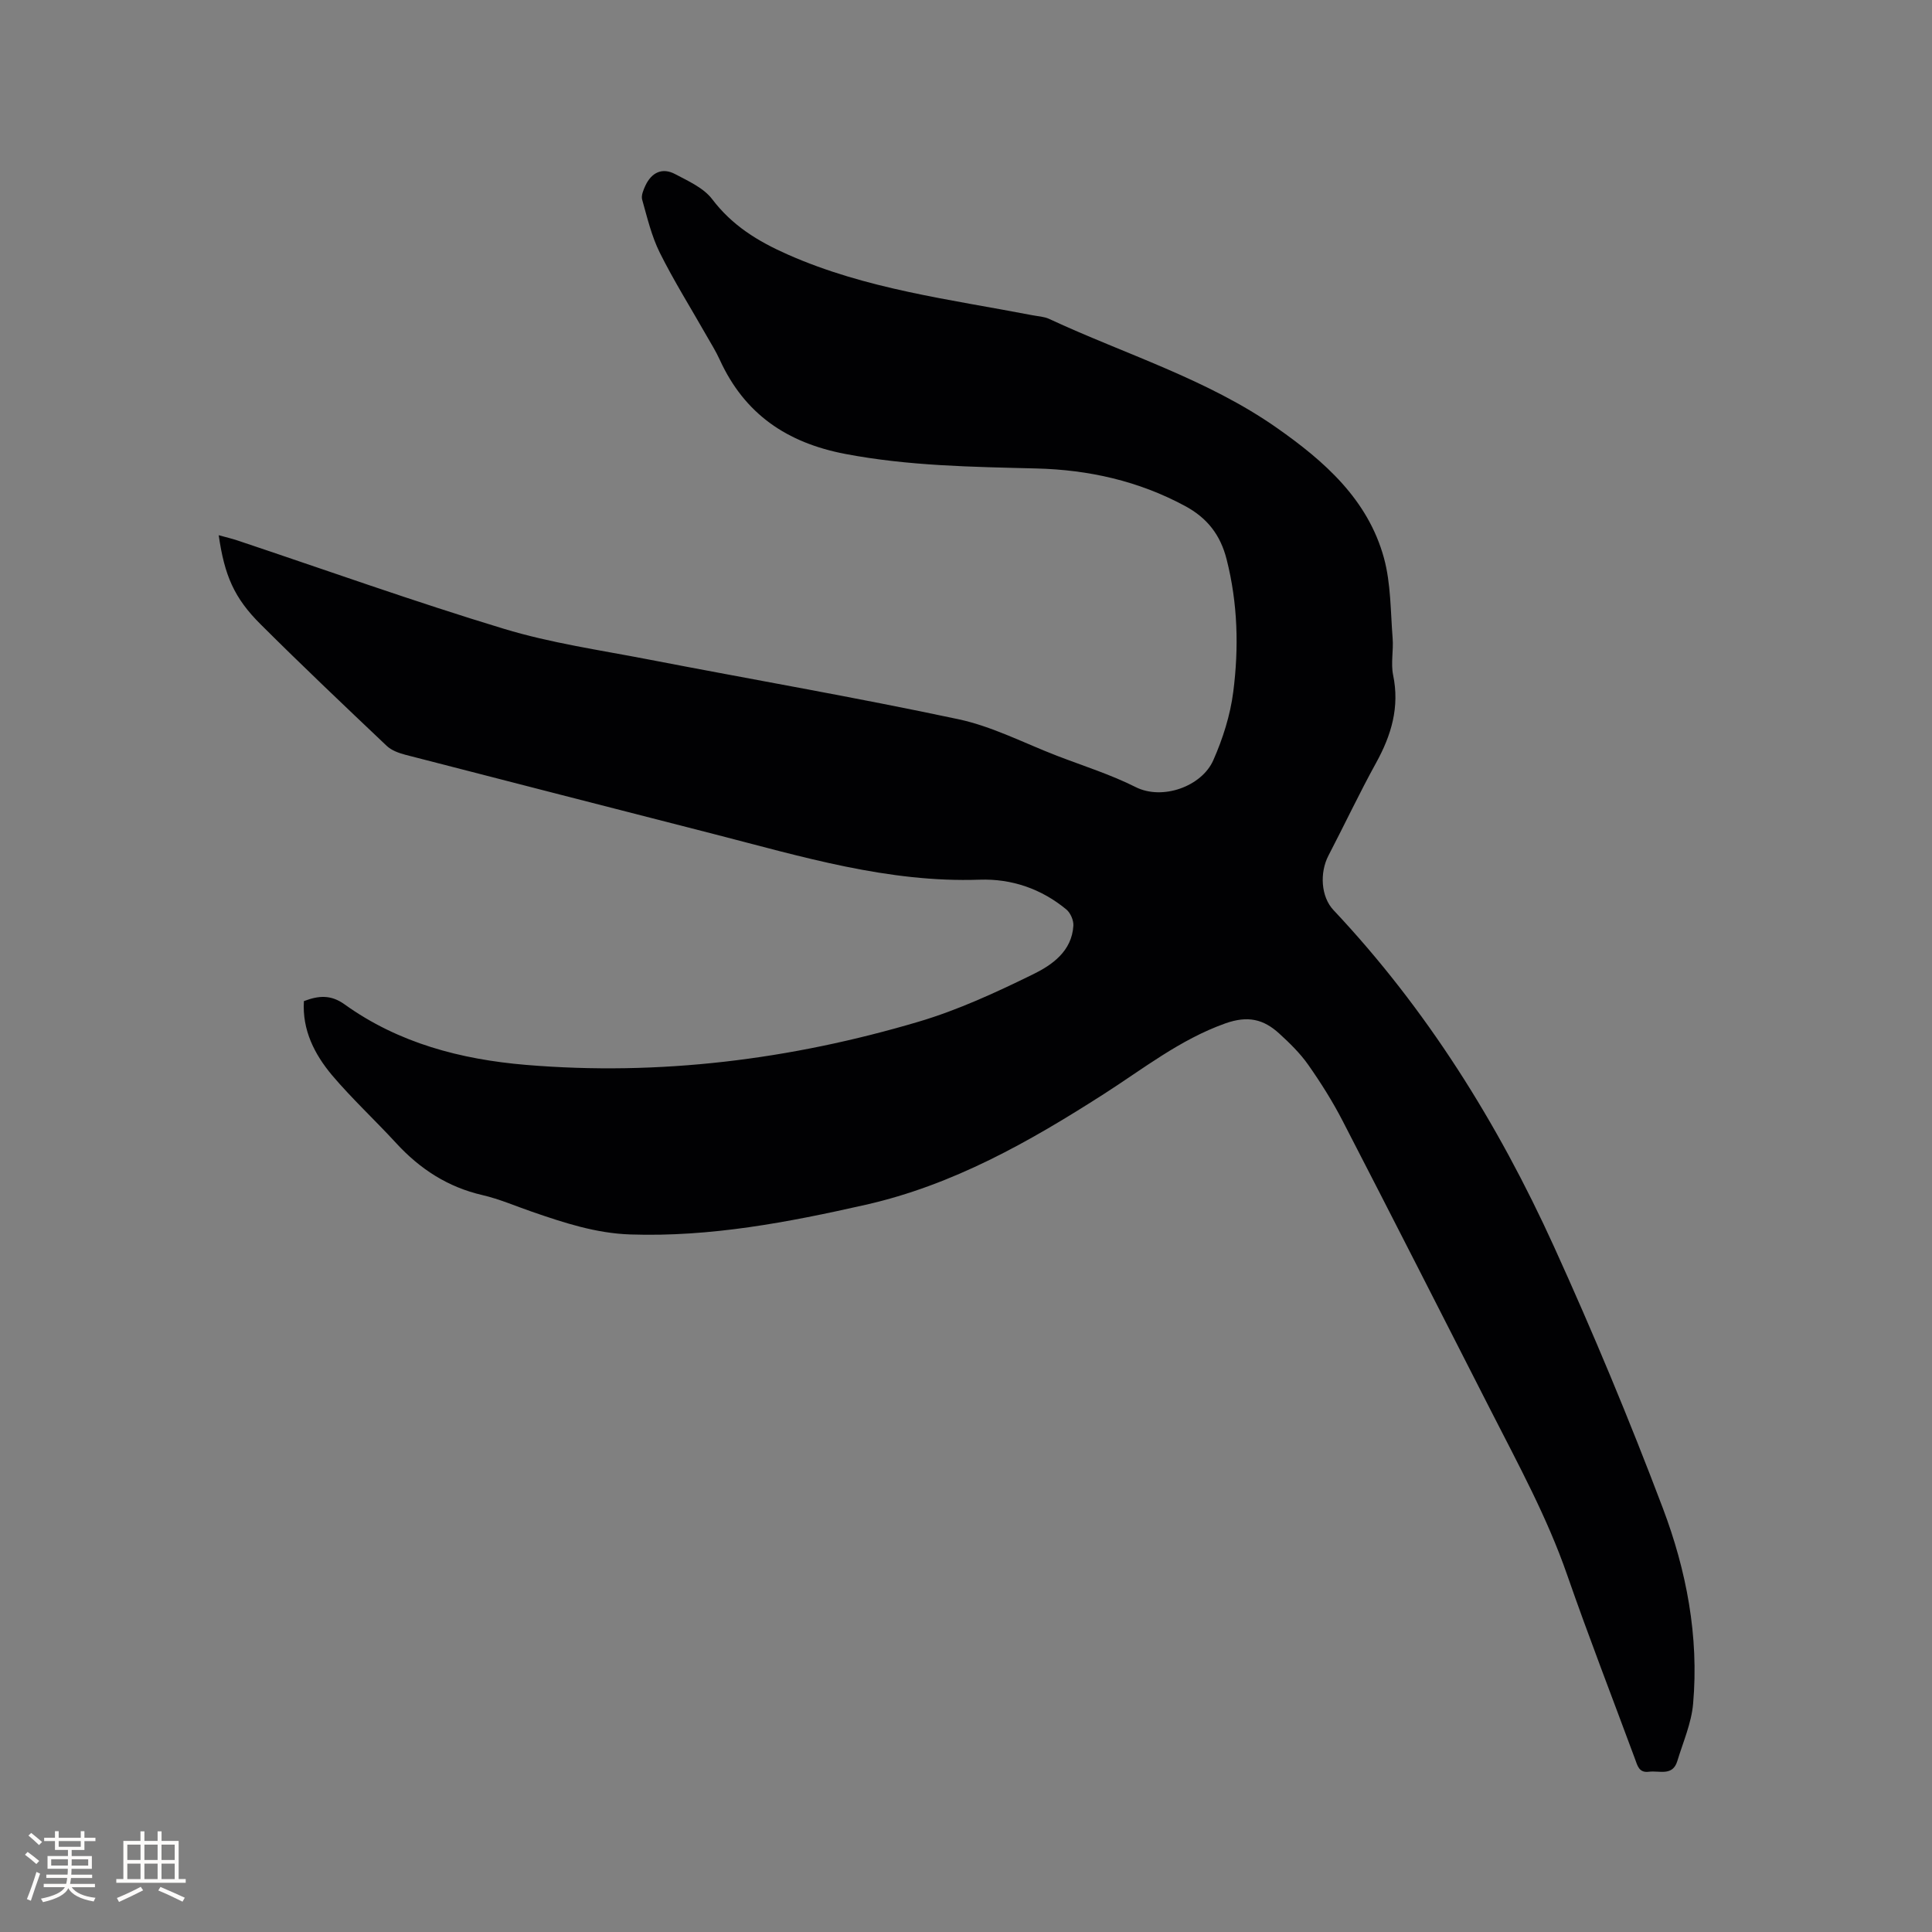 <svg enable-background="new 0 0 400 400" viewBox="0 0 400 400" xmlns="http://www.w3.org/2000/svg"><rect x="0" y="0" width="400" height="400" fill="#808080" stroke="none"/><path d="m62.92 207.27c3.07-1.17 5.59-1.36 8.43.68 11.17 8.02 24.08 11.39 37.51 12.52 27.66 2.32 54.82-1.08 81.34-8.94 8.16-2.42 16.03-6.06 23.7-9.82 3.96-1.94 8.01-4.78 8.33-10.05.07-1.11-.6-2.66-1.46-3.37-5.18-4.28-11.34-6.39-17.95-6.16-18.97.66-36.84-4.78-54.87-9.41-21.33-5.48-42.66-10.92-63.98-16.44-1.38-.36-2.91-.91-3.91-1.86-8.77-8.31-17.54-16.63-26.1-25.16-5.5-5.47-7.48-10.12-8.68-18.45 1.43.4 2.7.69 3.92 1.1 18.37 6.14 36.62 12.67 55.14 18.28 9.68 2.94 19.82 4.39 29.79 6.32 21.42 4.14 42.92 7.85 64.26 12.39 7.06 1.5 13.7 4.98 20.51 7.6 5.43 2.09 11.04 3.85 16.21 6.45 5.58 2.81 13.69-.14 16.08-5.53 1.98-4.47 3.52-9.33 4.14-14.15 1.18-9.17.94-18.37-1.37-27.46-1.28-5.05-3.99-8.56-8.61-11.05-9.65-5.2-19.96-7.5-30.81-7.77-13.23-.33-26.43-.51-39.55-3.01-12.09-2.31-20.84-8.27-25.97-19.49-.79-1.73-1.8-3.36-2.75-5.01-3.24-5.71-6.74-11.29-9.66-17.15-1.71-3.43-2.61-7.28-3.66-11.01-.24-.85.27-2.02.69-2.93 1.28-2.69 3.48-3.76 6.15-2.34 2.73 1.45 5.89 2.85 7.66 5.19 4.15 5.46 9.42 8.7 15.61 11.44 16.22 7.19 33.59 9.29 50.71 12.59 1.14.22 2.38.27 3.41.74 15.81 7.36 32.73 12.45 47.18 22.58 9.83 6.89 18.85 14.81 22.17 26.93 1.45 5.31 1.36 11.06 1.8 16.63.2 2.52-.4 5.17.1 7.61 1.38 6.63-.36 12.45-3.53 18.19-3.47 6.29-6.53 12.8-9.85 19.17-1.86 3.57-1.57 8.54 1.03 11.3 19.31 20.52 34.03 44.12 45.63 69.62 8.1 17.81 15.64 35.9 22.56 54.2 4.89 12.92 7.5 26.55 6.27 40.51-.35 4.02-2.08 7.93-3.27 11.86-.97 3.2-3.72 1.93-5.87 2.21-2.08.27-2.37-1.26-2.89-2.65-4.7-12.71-9.61-25.34-14.06-38.14-4.12-11.87-10.1-22.83-15.77-33.95-10.2-20-20.37-40.01-30.67-59.95-2.08-4.04-4.52-7.92-7.13-11.64-1.68-2.4-3.85-4.52-6.03-6.51-3.23-2.95-6.47-3.77-11.18-2.09-9.39 3.35-17.01 9.42-25.18 14.65-15.41 9.87-31.19 18.81-49.28 22.9-16.05 3.63-32.14 6.7-48.73 6.14-7.12-.24-13.72-2.42-20.33-4.7-3.4-1.17-6.74-2.63-10.23-3.44-7.19-1.65-12.97-5.4-17.9-10.77-4.37-4.76-9.14-9.17-13.31-14.1-3.6-4.31-6.16-9.31-5.79-15.3z" fill="#010103"/><g fill="#fcfbfa"><path d="m5.17 384 .55-.58c.85.61 1.65 1.24 2.4 1.87l-.59.64c-.83-.73-1.62-1.38-2.36-1.93m1.22 9.53-.82-.34c.71-1.76 1.37-3.64 1.98-5.63.24.13.5.25.76.36-.6 1.67-1.24 3.54-1.92 5.61m-.5-13.5.57-.54c.56.44 1.31 1.06 2.26 1.87l-.64.64c-.68-.66-1.41-1.32-2.19-1.97m3.25.46h2.24v-1.36h.77v1.36h4.57v-1.36h.76v1.36h2.28v.69h-2.28v1.84h-2.64v1.26h4.18v2.64h-4.21c0 .45-.02.86-.05 1.21h4.32v.69h-4.38c-.04.34-.1.75-.19 1.22h5.15v.69h-4.82c.87 1.19 2.51 1.92 4.93 2.19-.17.31-.3.57-.37.76-2.77-.49-4.52-1.41-5.26-2.76-.56 1.26-2.3 2.23-5.24 2.9-.12-.24-.26-.48-.43-.72 2.73-.55 4.38-1.34 4.96-2.38h-4.38v-.69h4.65c.1-.38.17-.79.21-1.22h-4.32v-.69h4.4c.03-.34.05-.75.05-1.21h-4.2v-2.64h4.23v-1.26h-2.69v-1.84h-2.24zm1.46 4.46v1.29h3.45c.01-.4.02-.57.01-.53v-.32-.45h-3.46zm1.55-2.59h4.57v-1.19h-4.57zm6.11 2.59h-3.42v.77c-.01.19-.01.37-.02.53h3.44z"/><path d="m32.63 379.16h.82v1.98h3.54v7.89h1.46v.78h-14.37v-.78h1.46v-7.89h3.54v-1.98h.82v1.98h2.73zm-3.49 11.48.5.73c-1.61.82-3.28 1.63-5 2.41-.13-.27-.28-.55-.44-.82 1.75-.72 3.4-1.49 4.94-2.32m-2.78-5.55h2.73v-3.18h-2.73zm0 3.95h2.73v-3.2h-2.73zm3.54-3.95h2.73v-3.18h-2.73zm0 3.95h2.73v-3.2h-2.73zm7.89 4.68c-1.84-.92-3.51-1.7-5.02-2.32l.45-.73c1.89.8 3.57 1.55 5.04 2.23zm-1.62-11.81h-2.73v3.18h2.73zm-2.73 7.13h2.73v-3.2h-2.73z"/></g></svg>